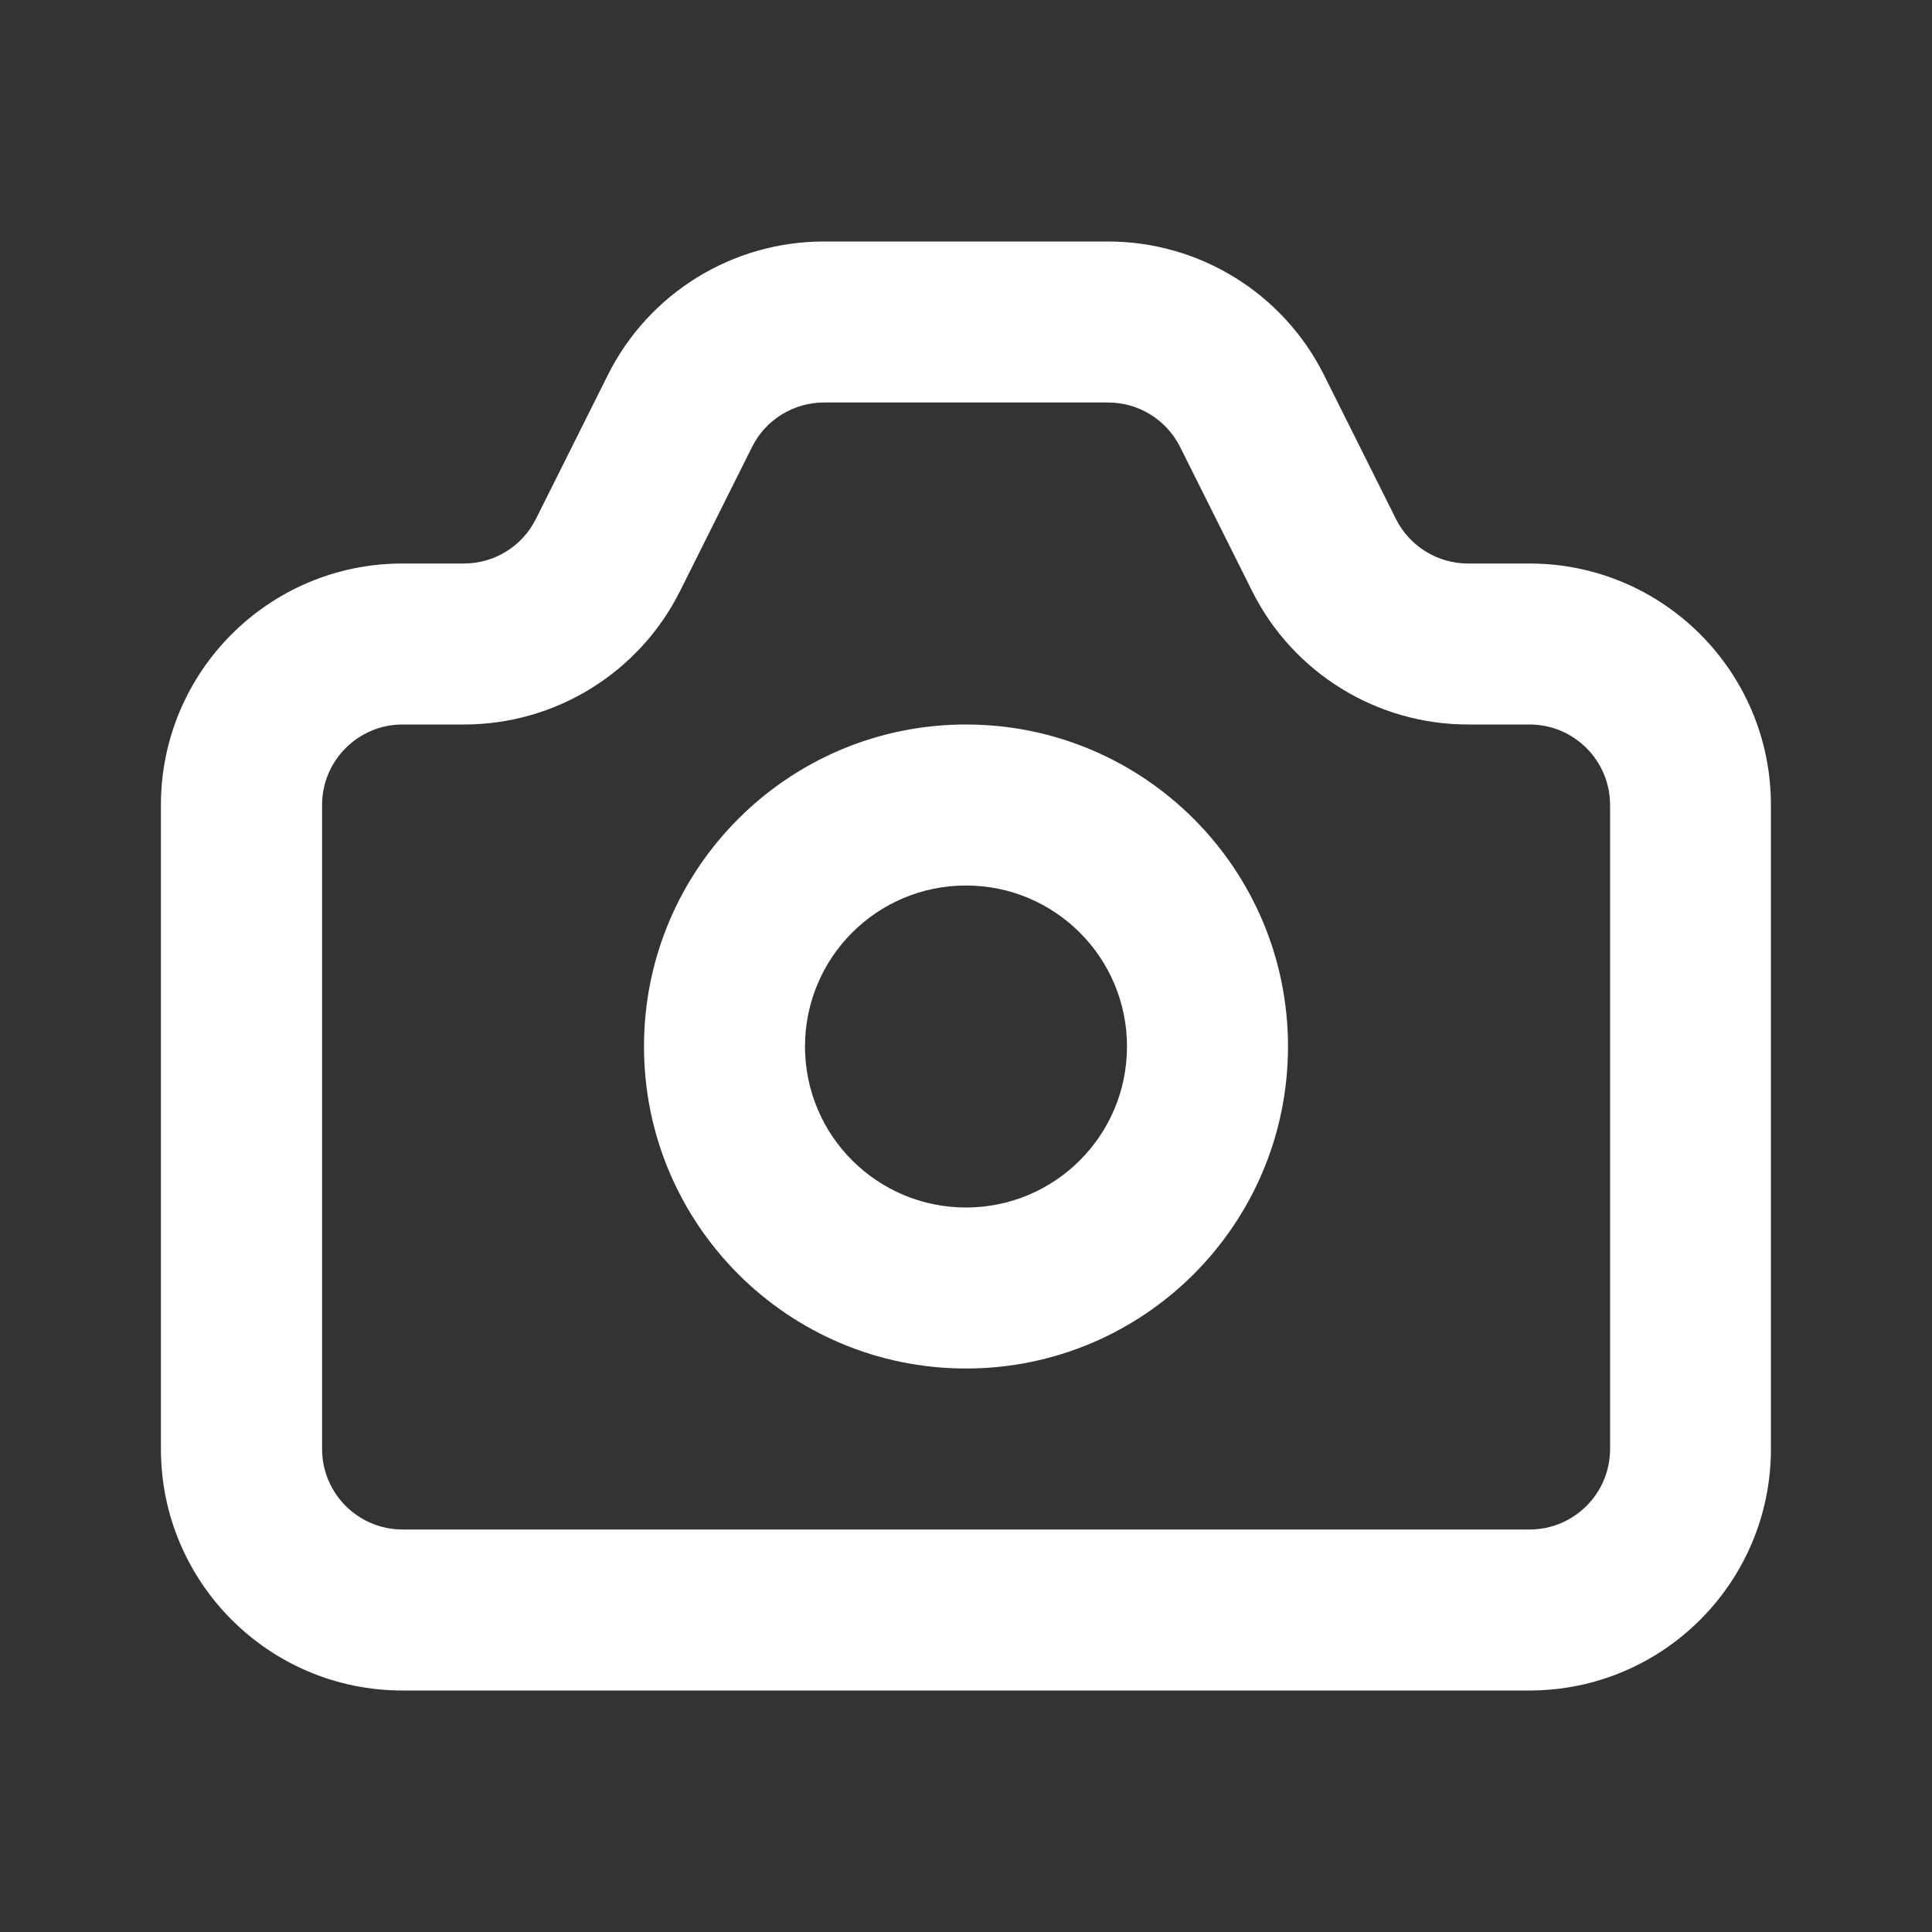   <svg viewBox="0 0 24 24" width="100%" xmlns="http://www.w3.org/2000/svg" style="vertical-align: middle; max-width: 100%; width: 100%;">
   <rect x="0" y="0" width="24" height="24" fill="#333333" stroke="none"/>
   <path d="m13.764 3c1.136 0 2.175.642 2.683 1.658l.894 1.789c.169.339.516.553.894.553h.764c1.657 0 3 1.343 3 3v8c0 1.657-1.343 3-3 3h-14c-1.657 0-3-1.343-3-3v-8c0-1.657 1.343-3 3-3h.764c.379 0 .725-.214.894-.553l.894-1.789c.508-1.016 1.547-1.658 2.683-1.658zm0 2h-3.528c-.379 0-.725.214-.894.553l-.894 1.789c-.508 1.016-1.547 1.658-2.683 1.658h-.764c-.552 0-1 .448-1 1v8c0 .552.448 1 1 1h14c.552 0 1-.448 1-1v-8c0-.552-.448-1-1-1h-.764c-1.136 0-2.175-.642-2.683-1.658l-.894-1.789c-.169-.339-.516-.553-.894-.553zm-1.764 4c2.209 0 4 1.791 4 4s-1.791 4-4 4-4-1.791-4-4 1.791-4 4-4zm0 2c-1.105 0-2 .895-2 2s.895 2 2 2 2-.895 2-2-.895-2-2-2z" fill-rule="evenodd" fill="rgb(255,255,255)">
   </path>
  </svg>
